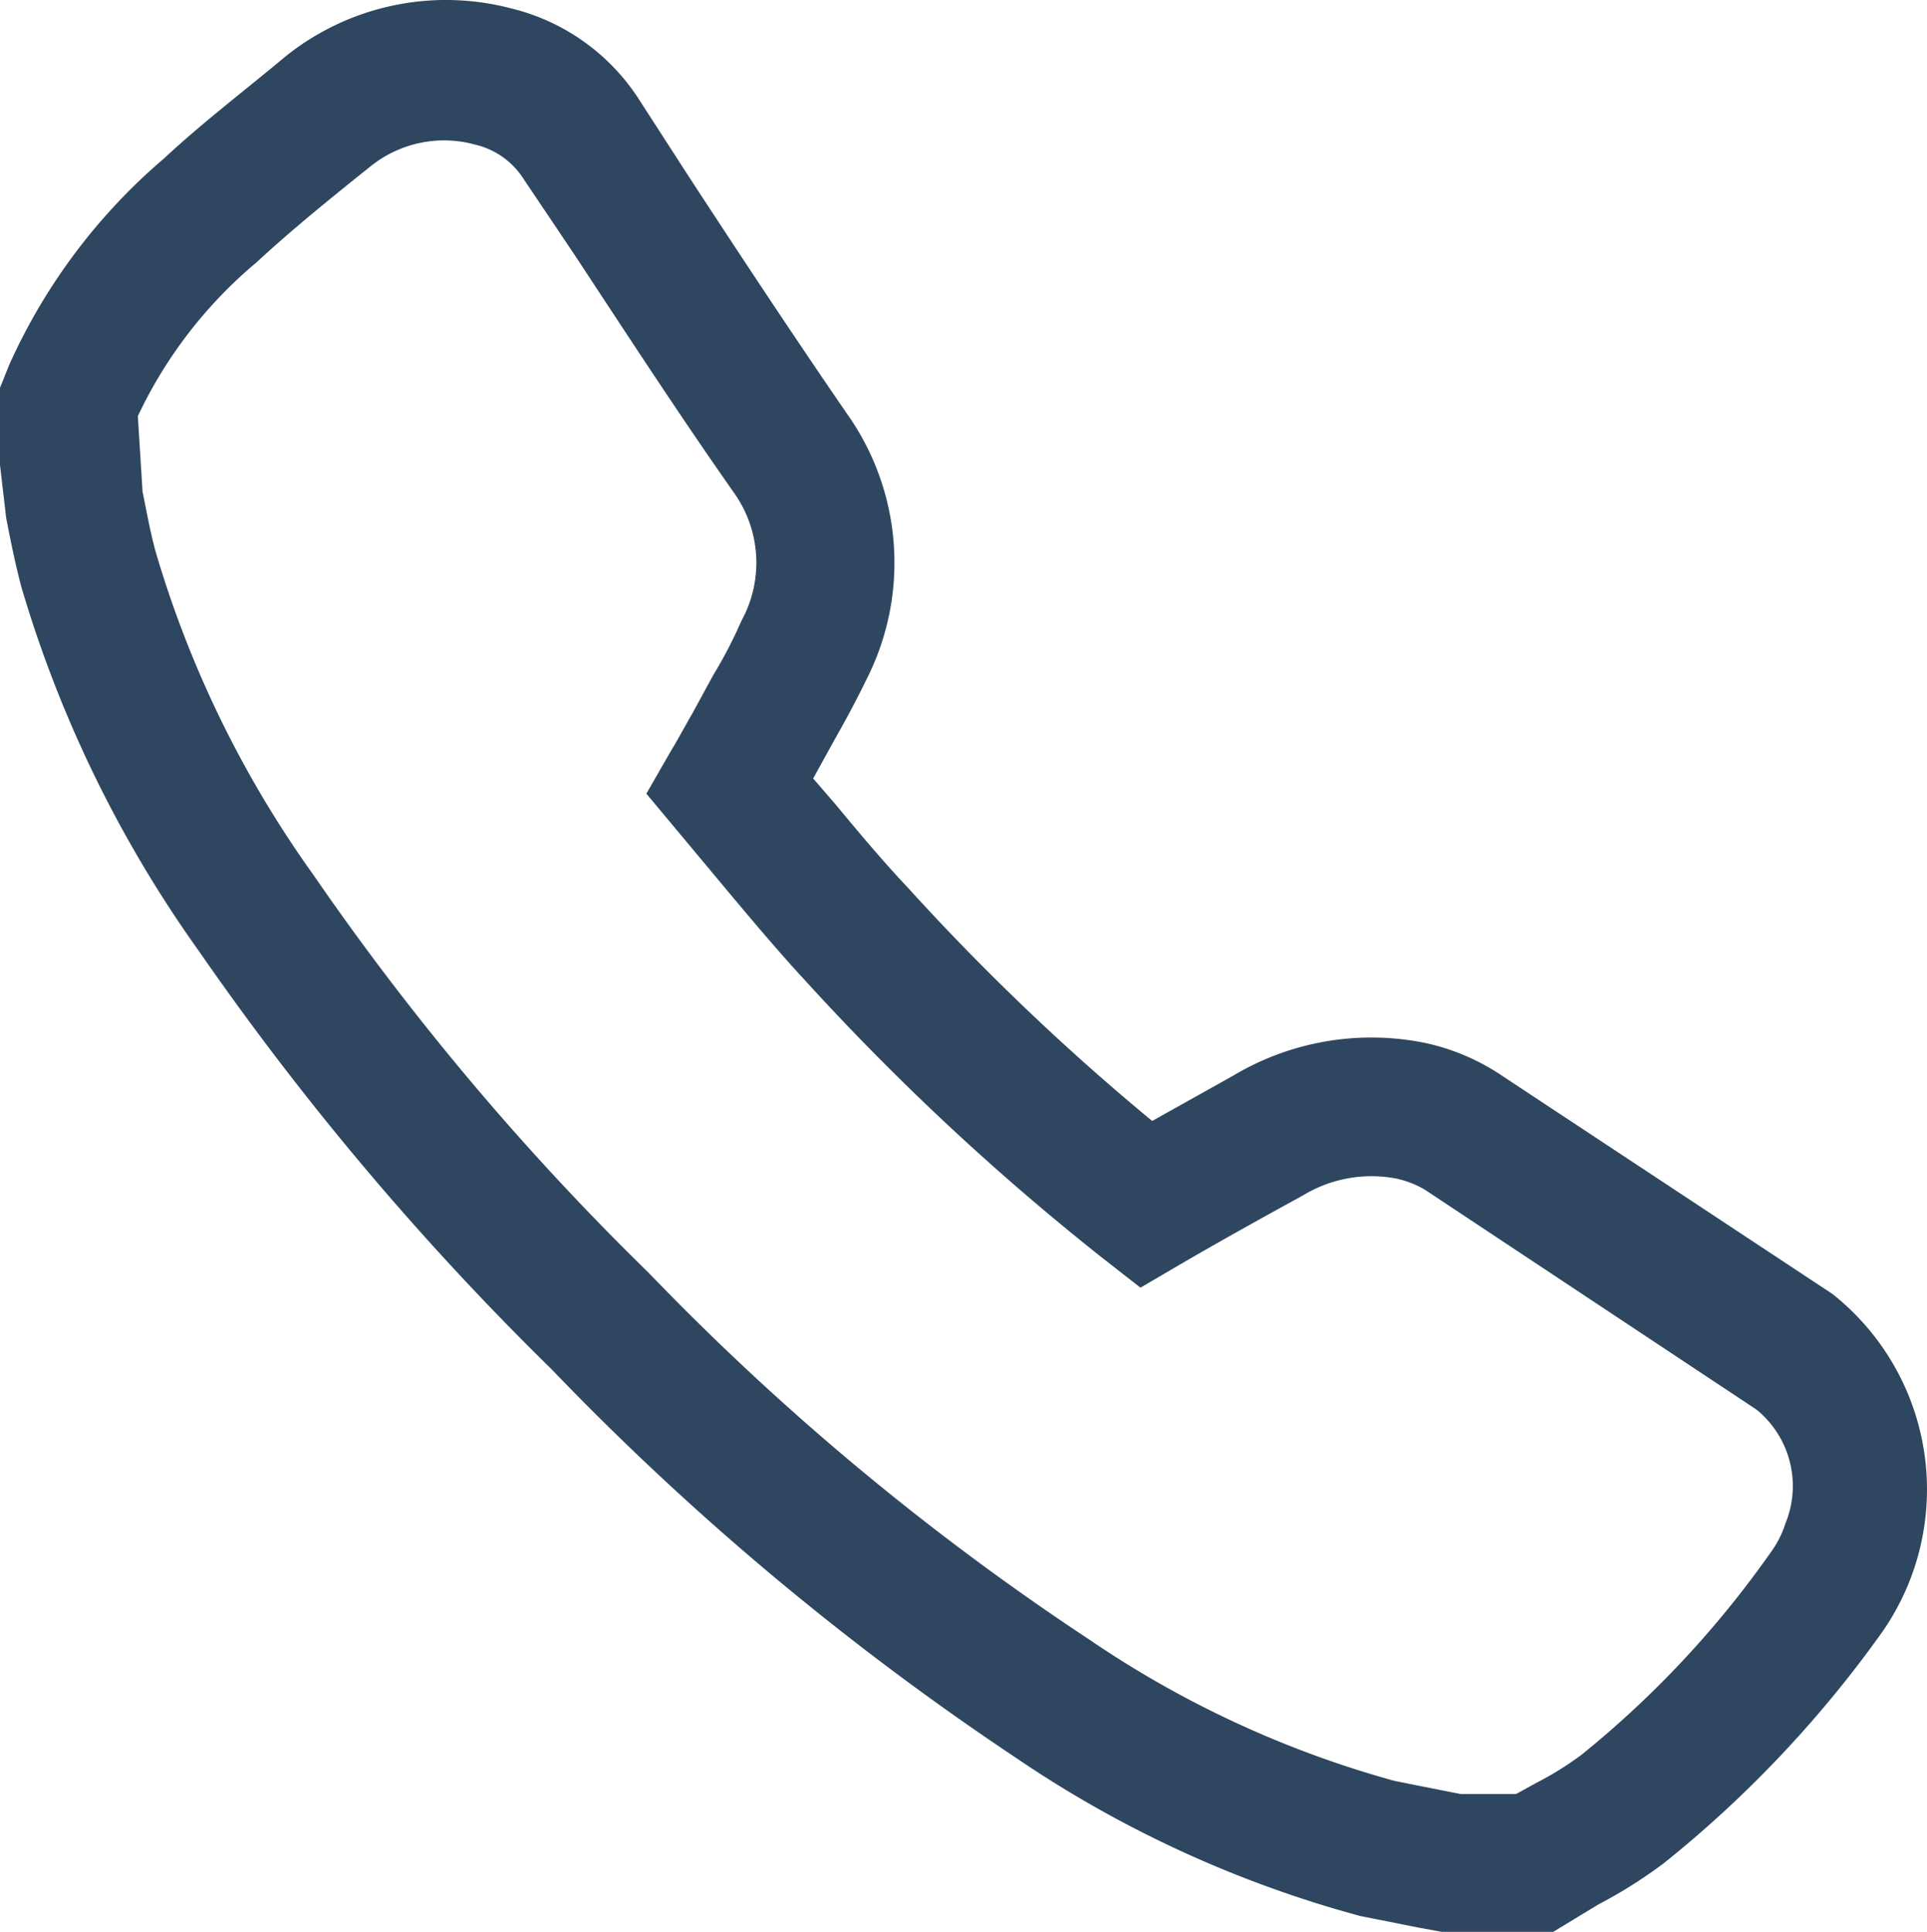<svg xmlns="http://www.w3.org/2000/svg" width="85.144" height="85.375" viewBox="0 0 85.144 85.375"><defs><style>.a{fill:#2e465f;}</style></defs><path class="a" d="M70.629,86.335H65.7l-1-.183L62.1,85.635a50.421,50.421,0,0,1-15.224-7A123.1,123.1,0,0,1,26.358,61.459,127.3,127.3,0,0,1,10.8,43.008,53.831,53.831,0,0,1,2.944,26.9c-.274-1.035-.487-2.1-.67-3.045L2,21.512V18.1l.4-1A25.941,25.941,0,0,1,9.247,7.963c1.766-1.644,3.623-3.045,5.328-4.476a11.327,11.327,0,0,1,9.987-2.162,9.347,9.347,0,0,1,5.724,4.11l2.162,3.349c2.284,3.5,4.6,7,6.942,10.413a11.387,11.387,0,0,1,.883,11.814c-.4.822-.883,1.736-1.37,2.588l-.974,1.766.974,1.127c1.035,1.248,2.131,2.558,3.227,3.715A104.28,104.28,0,0,0,52.908,50.5l3.593-2.01A11.905,11.905,0,0,1,65,47.058a9.743,9.743,0,0,1,3.258,1.37L82.96,58.141A11.022,11.022,0,0,1,85.183,73.06a50.969,50.969,0,0,1-9.652,10.23,20.887,20.887,0,0,1-2.893,1.827Zm-4.08-6.089h2.436l.883-.487a14.127,14.127,0,0,0,2.01-1.248,43.905,43.905,0,0,0,8.343-8.921,4.445,4.445,0,0,0,.67-1.309,4.354,4.354,0,0,0-1.279-5.024L64.966,53.543a4.263,4.263,0,0,0-1.218-.487,5.816,5.816,0,0,0-4.171.731c-2.01,1.1-3.745,2.07-5.42,3.045l-1.766,1.035-1.675-1.309A110.313,110.313,0,0,1,37.654,44.378c-1.157-1.248-2.314-2.618-3.41-3.928L30.56,36.036l1.066-1.857c.335-.548.639-1.127.974-1.705l.913-1.675a20.216,20.216,0,0,0,1.248-2.405,5.328,5.328,0,0,0-.335-5.663c-2.436-3.471-4.75-7.033-7.033-10.5L25.14,8.877a3.471,3.471,0,0,0-2.131-1.522,5.176,5.176,0,0,0-4.658.974c-1.675,1.34-3.41,2.74-5.024,4.232a19.943,19.943,0,0,0-5.237,6.79L8.3,22.7c.183.883.335,1.766.579,2.649a47.468,47.468,0,0,0,6.972,14.28A118.074,118.074,0,0,0,30.651,57.2,114.879,114.879,0,0,0,50.138,73.425a45.276,45.276,0,0,0,13.488,6.242l2.01.4Z" transform="translate(-2 -0.96)"/></svg>